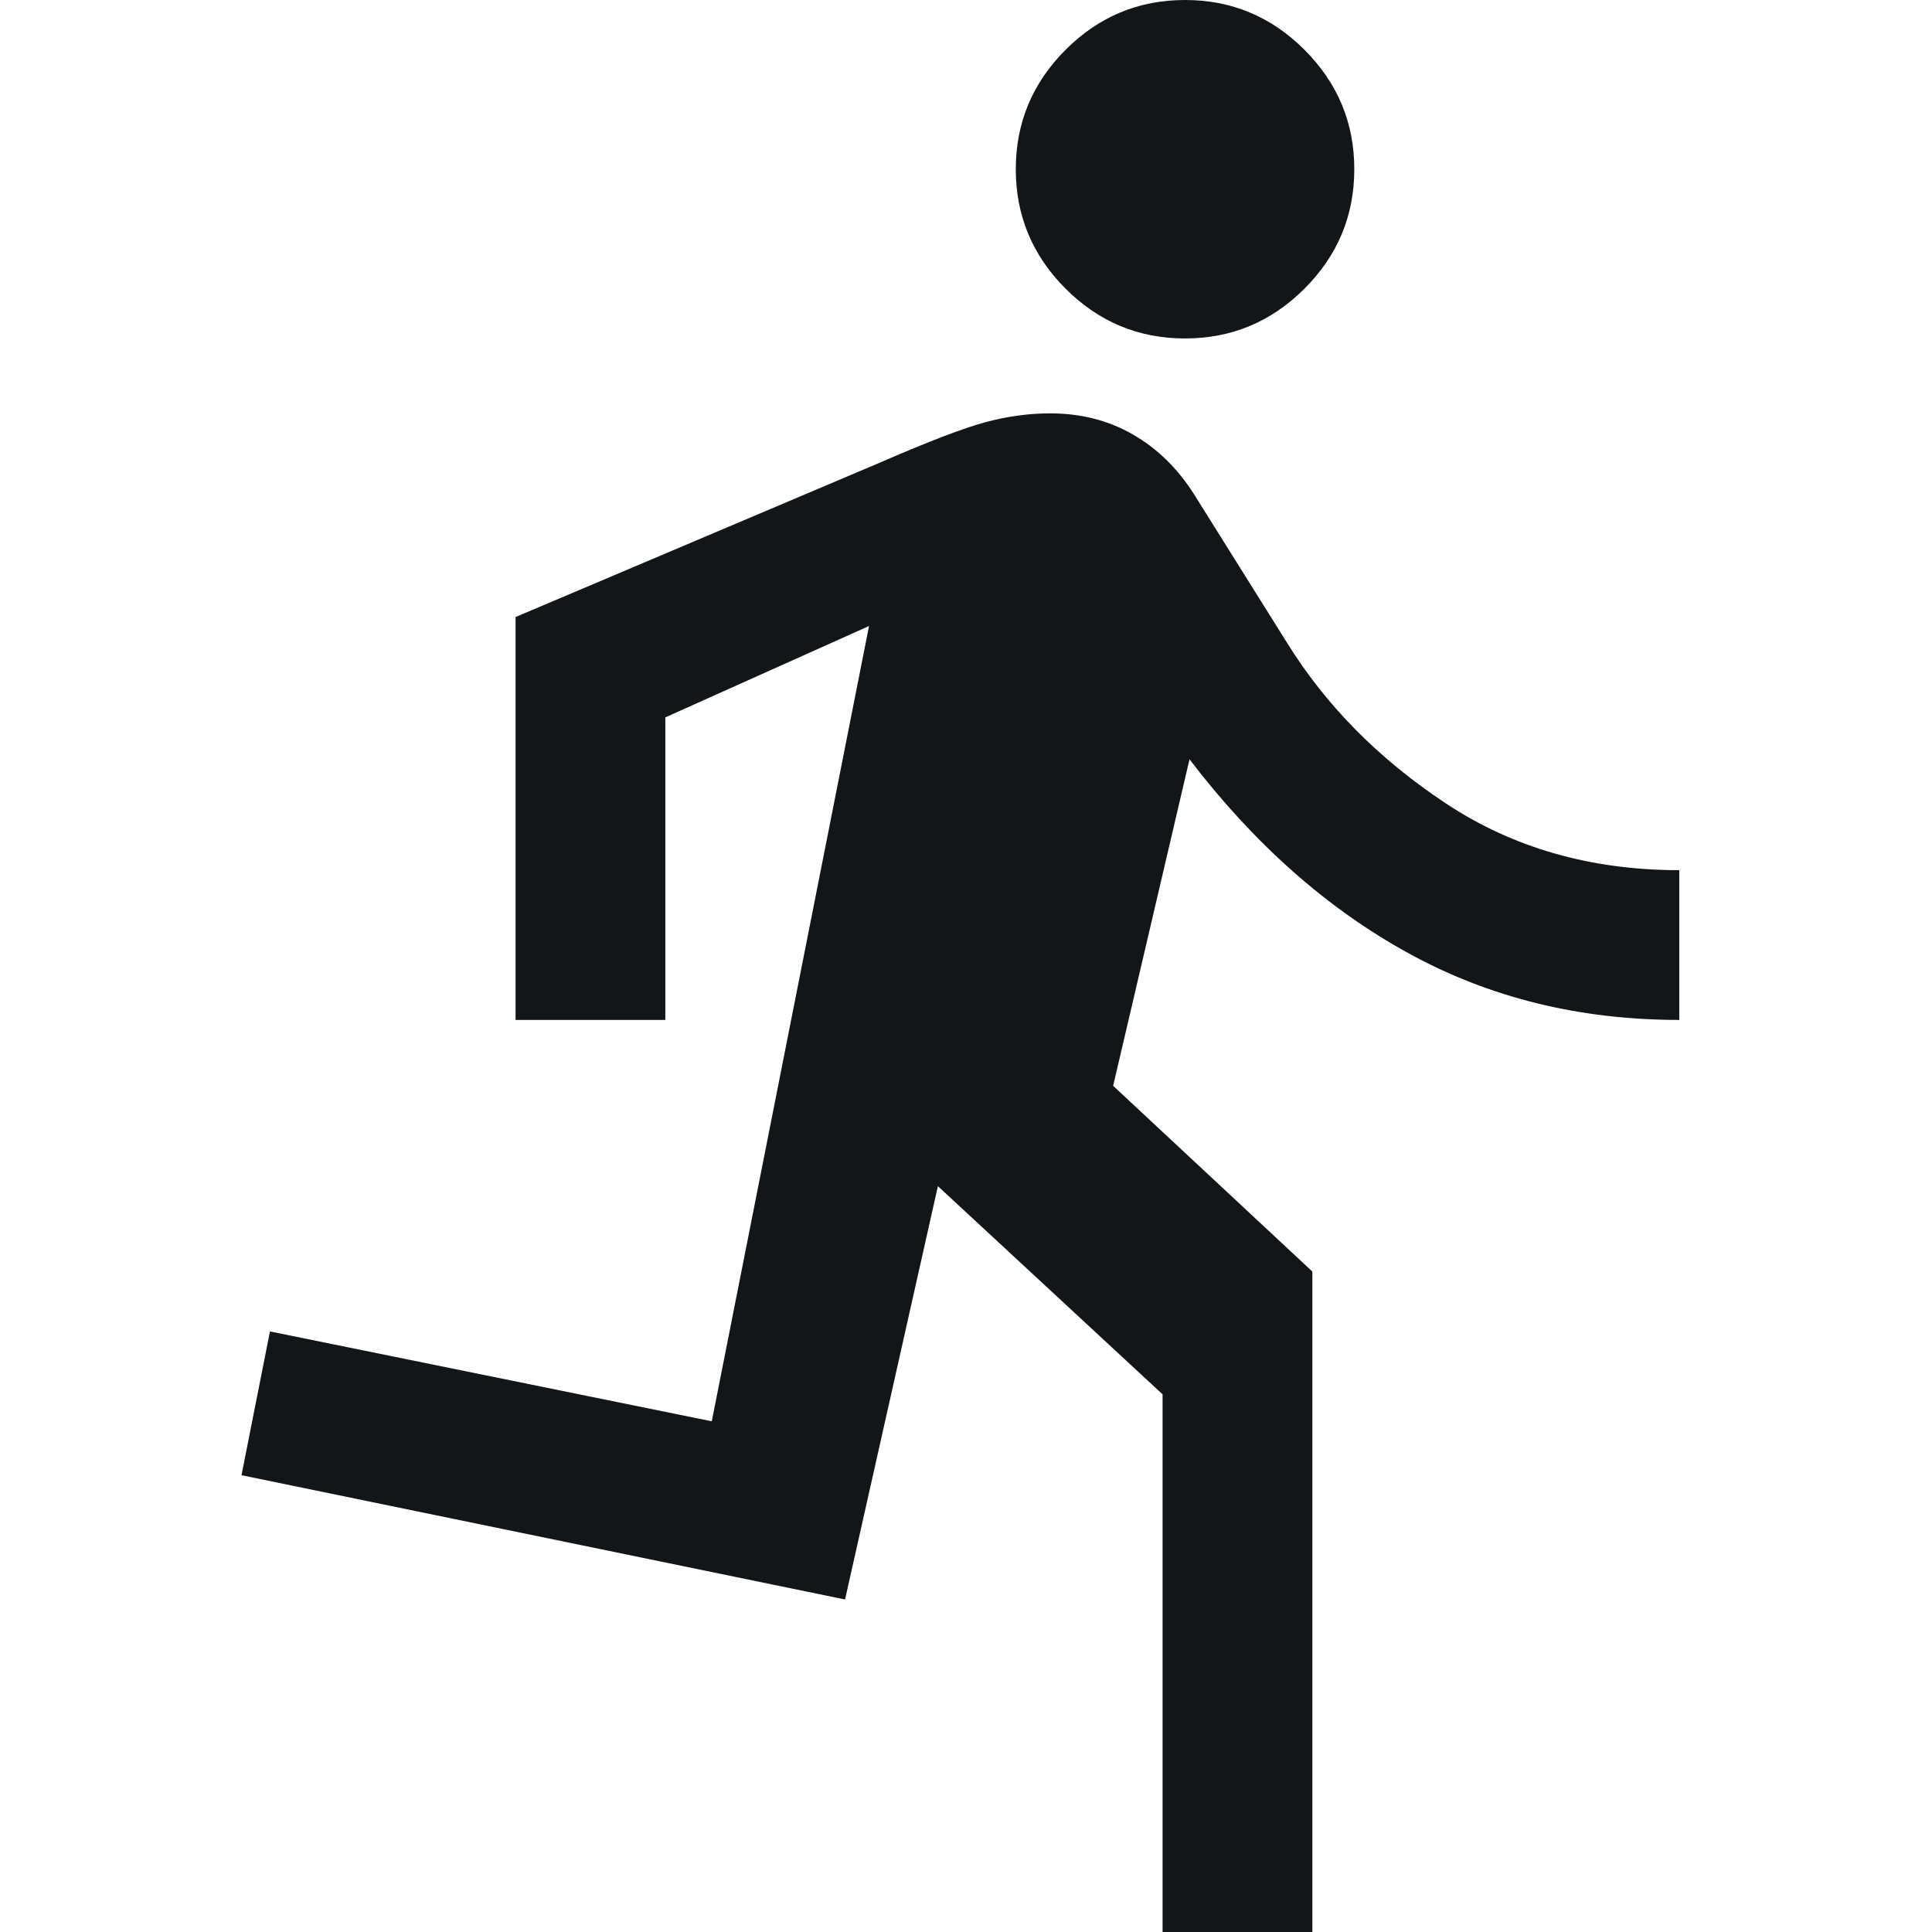 <svg width="48" height="48" viewBox="0 0 48 48" fill="none" xmlns="http://www.w3.org/2000/svg">
<g clip-path="url(#clip0_2439_6680)">
<path d="M28.884 48V34.642L23.302 29.47L20.995 39.739L6 36.651L6.707 33.079L17.684 35.312L21.591 15.553L16.53 17.823V25.34H12.809V15.33L21.851 11.498C23.079 10.964 23.963 10.626 24.502 10.484C25.042 10.341 25.572 10.27 26.093 10.27C26.85 10.27 27.532 10.443 28.14 10.791C28.747 11.138 29.256 11.634 29.665 12.279L31.972 15.963C32.94 17.526 34.257 18.859 35.926 19.963C37.594 21.067 39.526 21.619 41.721 21.619V25.34C39.24 25.34 36.992 24.785 34.977 23.674C32.961 22.564 31.154 20.961 29.553 18.865L27.656 26.977L32.605 31.591V48H28.884ZM29.442 8.409C28.288 8.409 27.299 7.997 26.474 7.172C25.65 6.347 25.237 5.358 25.237 4.205C25.237 3.051 25.65 2.062 26.474 1.237C27.299 0.412 28.288 0 29.442 0C30.595 0 31.584 0.412 32.409 1.237C33.234 2.062 33.647 3.051 33.647 4.205C33.647 5.358 33.234 6.347 32.409 7.172C31.584 7.997 30.595 8.409 29.442 8.409Z" fill="#121619"/>
</g>
<defs>
<clipPath id="clip0_2439_6680">
<rect width="48" height="48" fill="white"/>
</clipPath>
</defs>
</svg>
